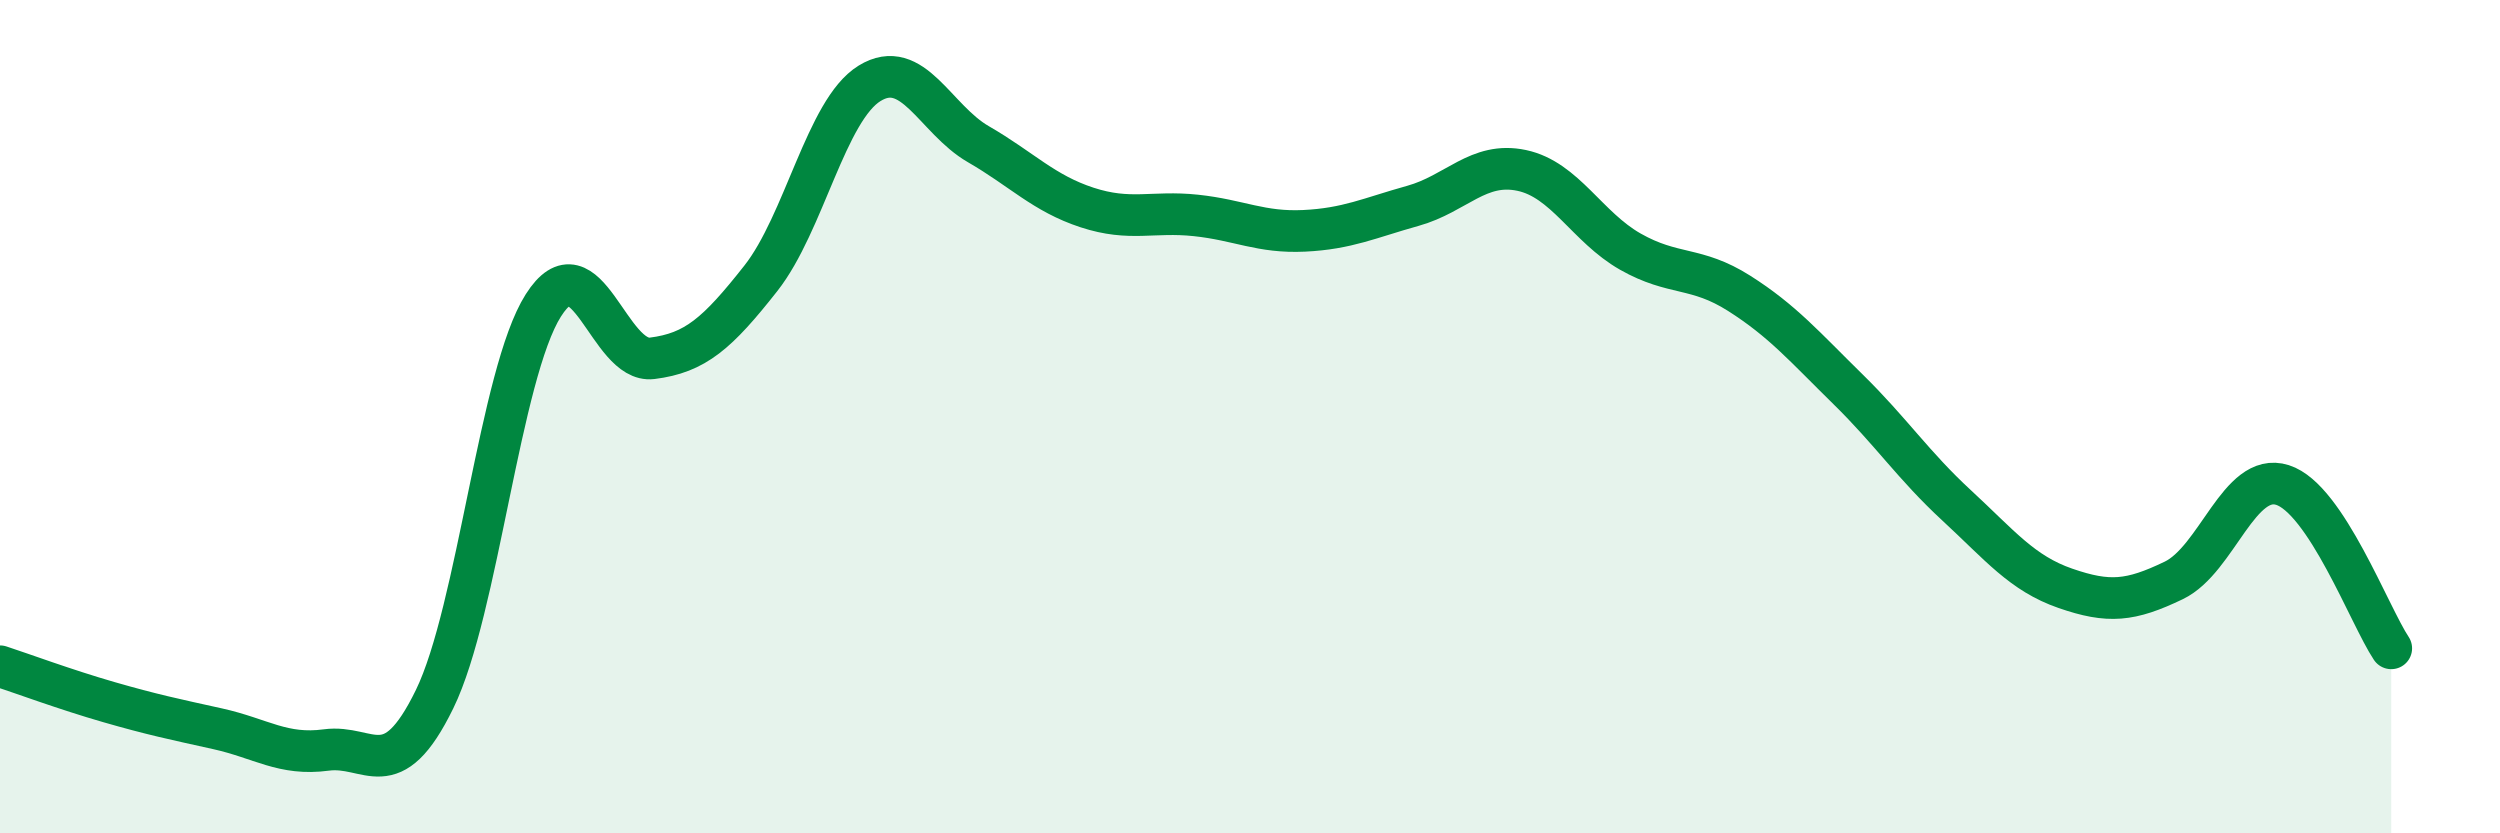
    <svg width="60" height="20" viewBox="0 0 60 20" xmlns="http://www.w3.org/2000/svg">
      <path
        d="M 0,15.99 C 0.52,16.16 1.57,16.55 2.61,16.85 C 3.65,17.15 4.18,17.26 5.22,17.49 C 6.26,17.72 6.79,18.14 7.83,18 C 8.87,17.86 9.39,18.91 10.43,16.78 C 11.47,14.65 12,8.97 13.04,7.33 C 14.08,5.69 14.61,8.73 15.65,8.6 C 16.69,8.47 17.22,8 18.26,6.68 C 19.3,5.36 19.83,2.64 20.87,2 C 21.91,1.36 22.44,2.86 23.48,3.46 C 24.52,4.06 25.05,4.64 26.09,4.98 C 27.13,5.32 27.66,5.06 28.7,5.17 C 29.74,5.28 30.26,5.59 31.3,5.54 C 32.34,5.49 32.87,5.23 33.91,4.94 C 34.95,4.65 35.48,3.87 36.52,4.09 C 37.56,4.31 38.09,5.45 39.13,6.04 C 40.17,6.63 40.7,6.38 41.74,7.04 C 42.78,7.7 43.31,8.32 44.35,9.34 C 45.39,10.36 45.92,11.17 46.96,12.13 C 48,13.09 48.53,13.76 49.57,14.12 C 50.61,14.48 51.13,14.43 52.17,13.93 C 53.21,13.43 53.74,11.31 54.78,11.64 C 55.82,11.97 56.87,14.78 57.39,15.56L57.39 20L0 20Z"
        fill="#008740"
        opacity="0.1"
        stroke-linecap="round"
        stroke-linejoin="round"
      />
      <path
        d="M 0,15.99 C 0.52,16.16 1.57,16.55 2.61,16.85 C 3.65,17.15 4.18,17.26 5.22,17.49 C 6.26,17.72 6.79,18.14 7.83,18 C 8.87,17.86 9.39,18.91 10.43,16.78 C 11.47,14.65 12,8.97 13.04,7.33 C 14.08,5.69 14.61,8.73 15.65,8.6 C 16.69,8.47 17.22,8 18.26,6.68 C 19.3,5.36 19.83,2.64 20.87,2 C 21.91,1.36 22.44,2.86 23.48,3.46 C 24.52,4.06 25.05,4.64 26.09,4.98 C 27.13,5.32 27.66,5.06 28.7,5.17 C 29.74,5.28 30.26,5.59 31.3,5.54 C 32.34,5.49 32.87,5.23 33.91,4.94 C 34.95,4.65 35.48,3.87 36.52,4.09 C 37.56,4.31 38.09,5.45 39.13,6.04 C 40.17,6.63 40.7,6.38 41.74,7.04 C 42.78,7.7 43.31,8.32 44.35,9.34 C 45.39,10.36 45.92,11.17 46.96,12.13 C 48,13.09 48.53,13.76 49.57,14.12 C 50.61,14.48 51.13,14.43 52.17,13.93 C 53.21,13.43 53.74,11.31 54.78,11.64 C 55.82,11.97 56.87,14.78 57.39,15.56"
        stroke="#008740"
        stroke-width="1"
        fill="none"
        stroke-linecap="round"
        stroke-linejoin="round"
      />
    </svg>
  